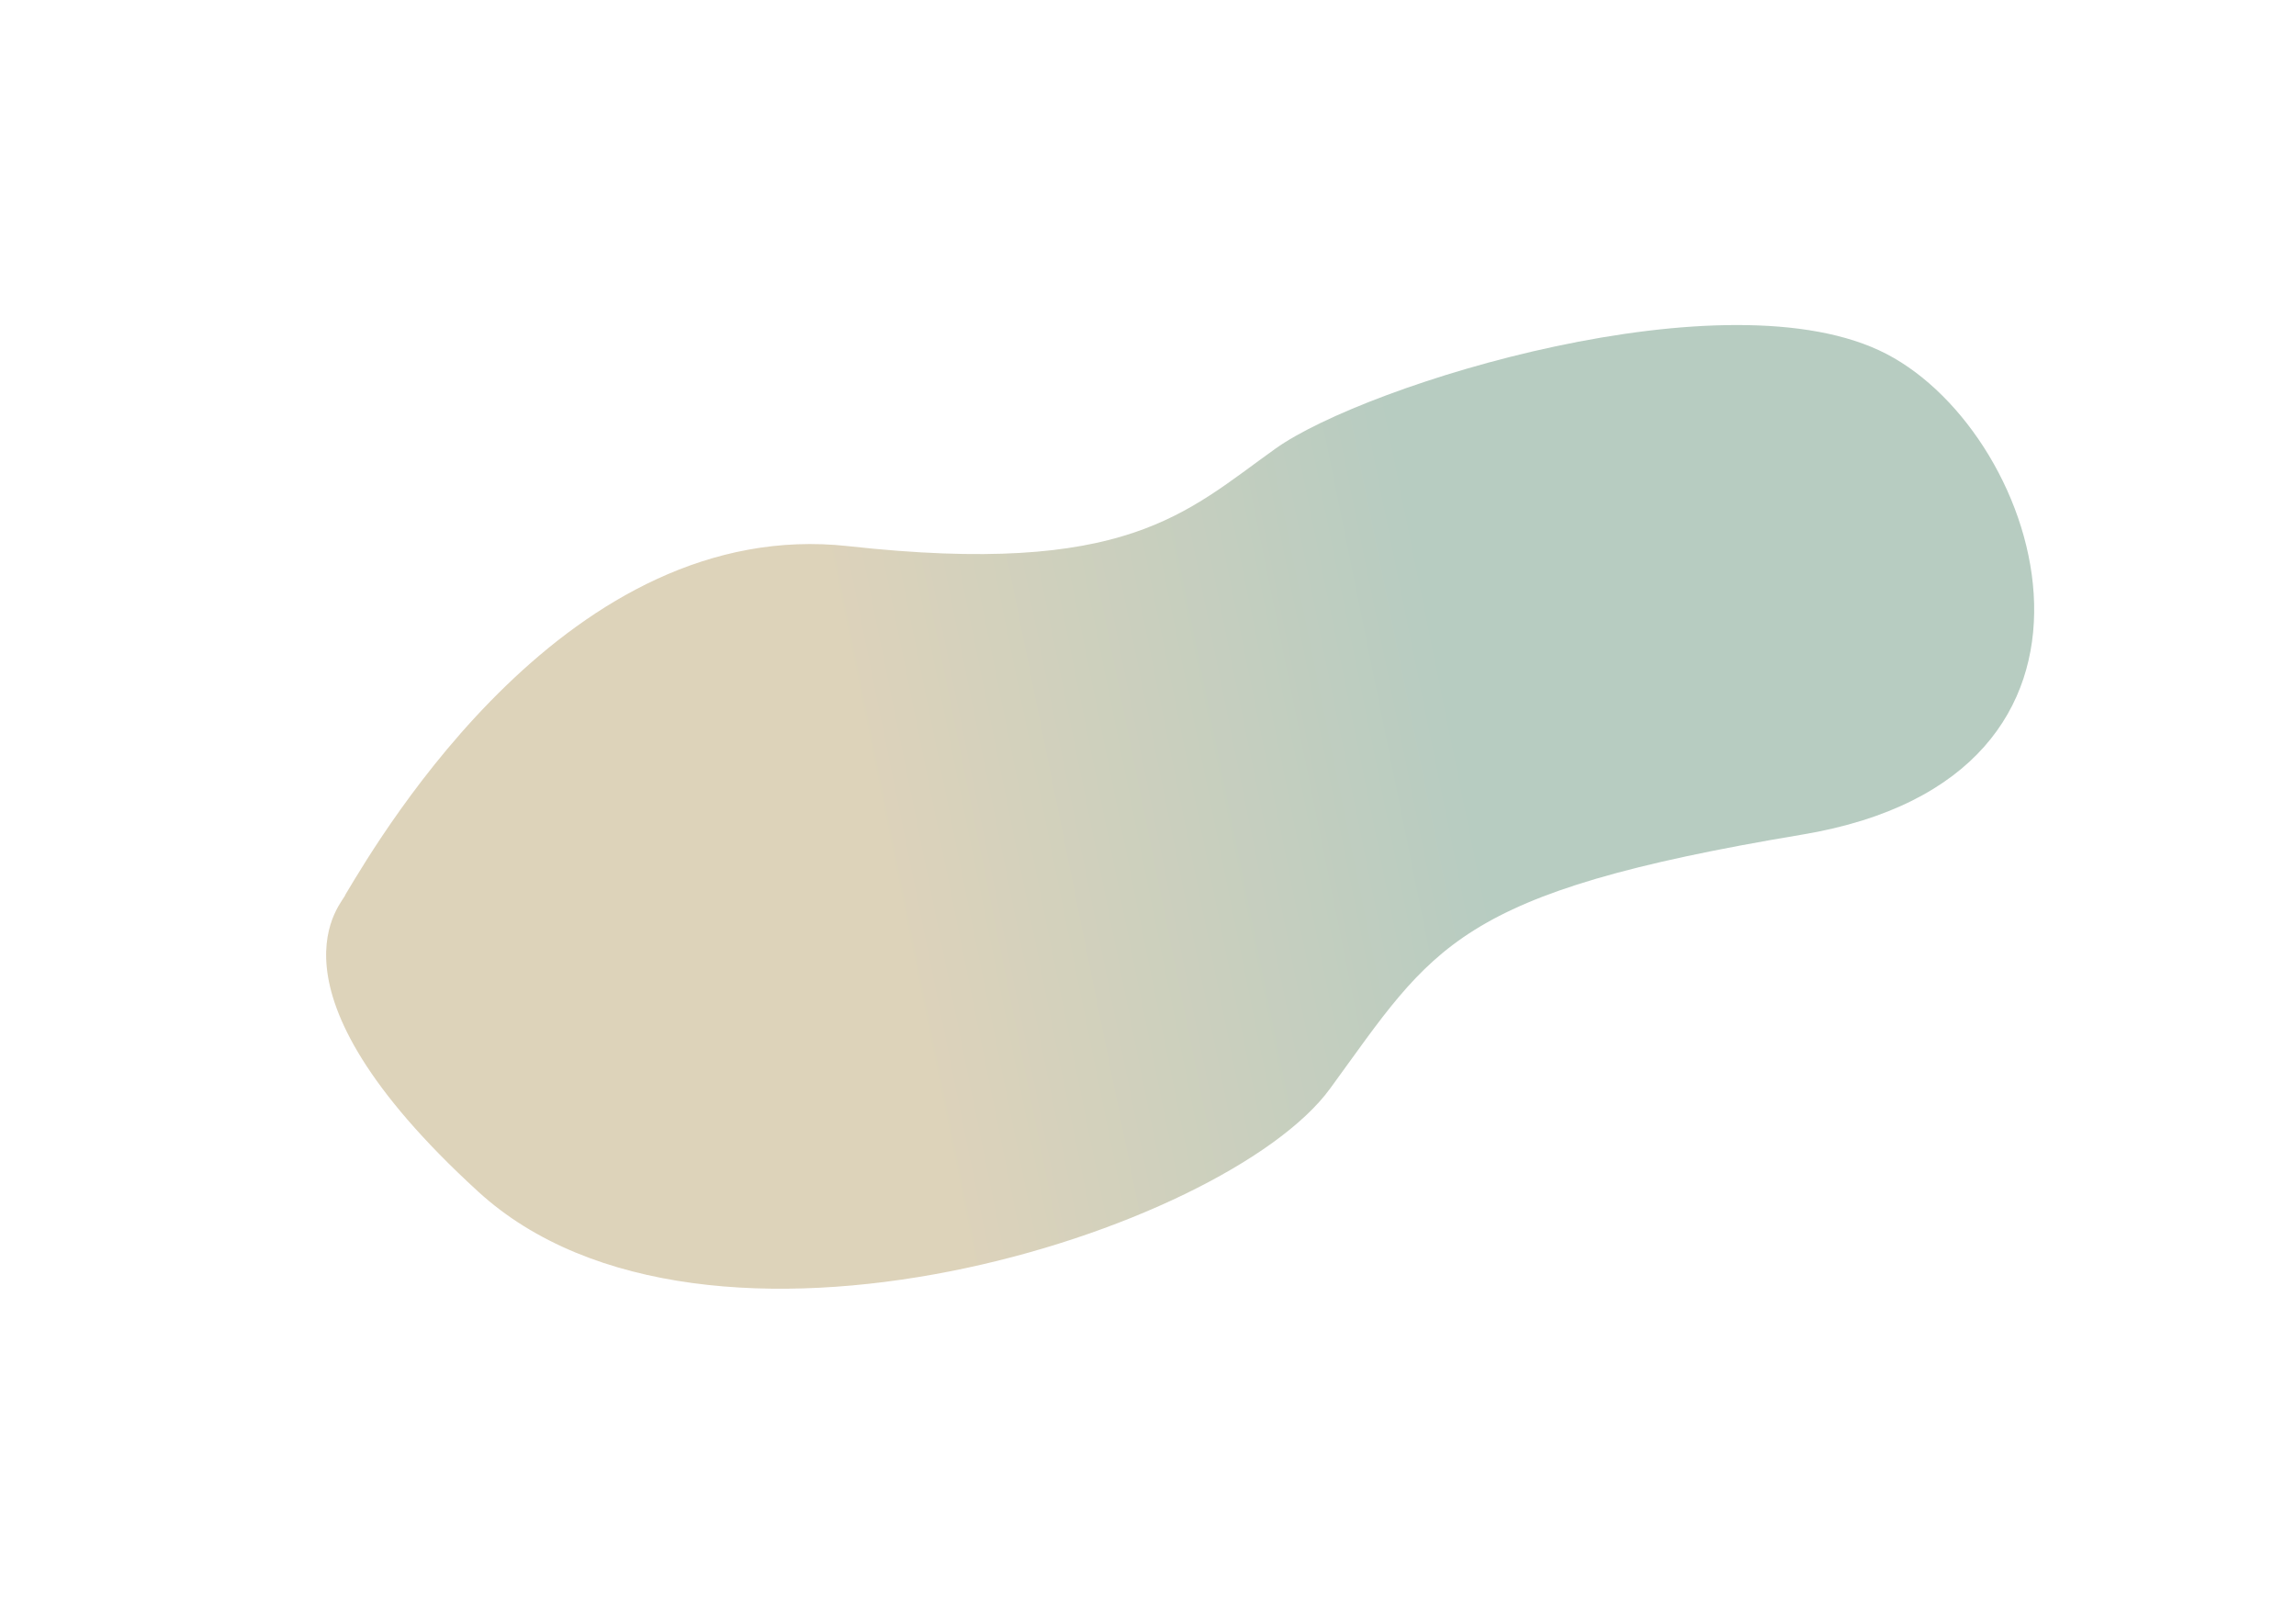 <svg xmlns="http://www.w3.org/2000/svg" width="1062" height="746" fill="none">
    <g filter="url(#a)" opacity=".32">
        <path fill="url(#b)"
              d="M392.348 252.569c-129.018-14.234-215.431 132.509-232.573 161.14-.14 2.908-43.299 41.612 61.426 137.385 104.724 95.774 345.76 18.403 393.982-47.613 48.222-66.017 57.286-90.624 218.314-117.494 161.027-26.869 112.242-184.278 39.103-222.289-73.14-38.012-240.885 14.005-282.585 43.736-41.7 29.731-68.649 59.368-197.667 45.135z"/>
    </g>
    <defs>
        <linearGradient id="b" x1="209.153" x2="867.695" y1="603.514" y2="470.152" gradientUnits="userSpaceOnUse">
            <stop stop-color="#957327"/>
            <stop offset=".351" stop-color="#957327"/>
            <stop offset=".756" stop-color="#1C5E3C"/>
            <stop offset="1" stop-color="#1C5E3C"/>
        </linearGradient>
        <filter id="a" width="1090.05" height="745.677" x=".847" y=".314" color-interpolation-filters="sRGB"
                filterUnits="userSpaceOnUse">
            <feFlood flood-opacity="0" result="BackgroundImageFix"/>
            <feBlend in="SourceGraphic" in2="BackgroundImageFix" result="shape"/>
            <feGaussianBlur result="effect1_foregroundBlur_233_92" stdDeviation="75"/>
        </filter>
    </defs>
</svg>
